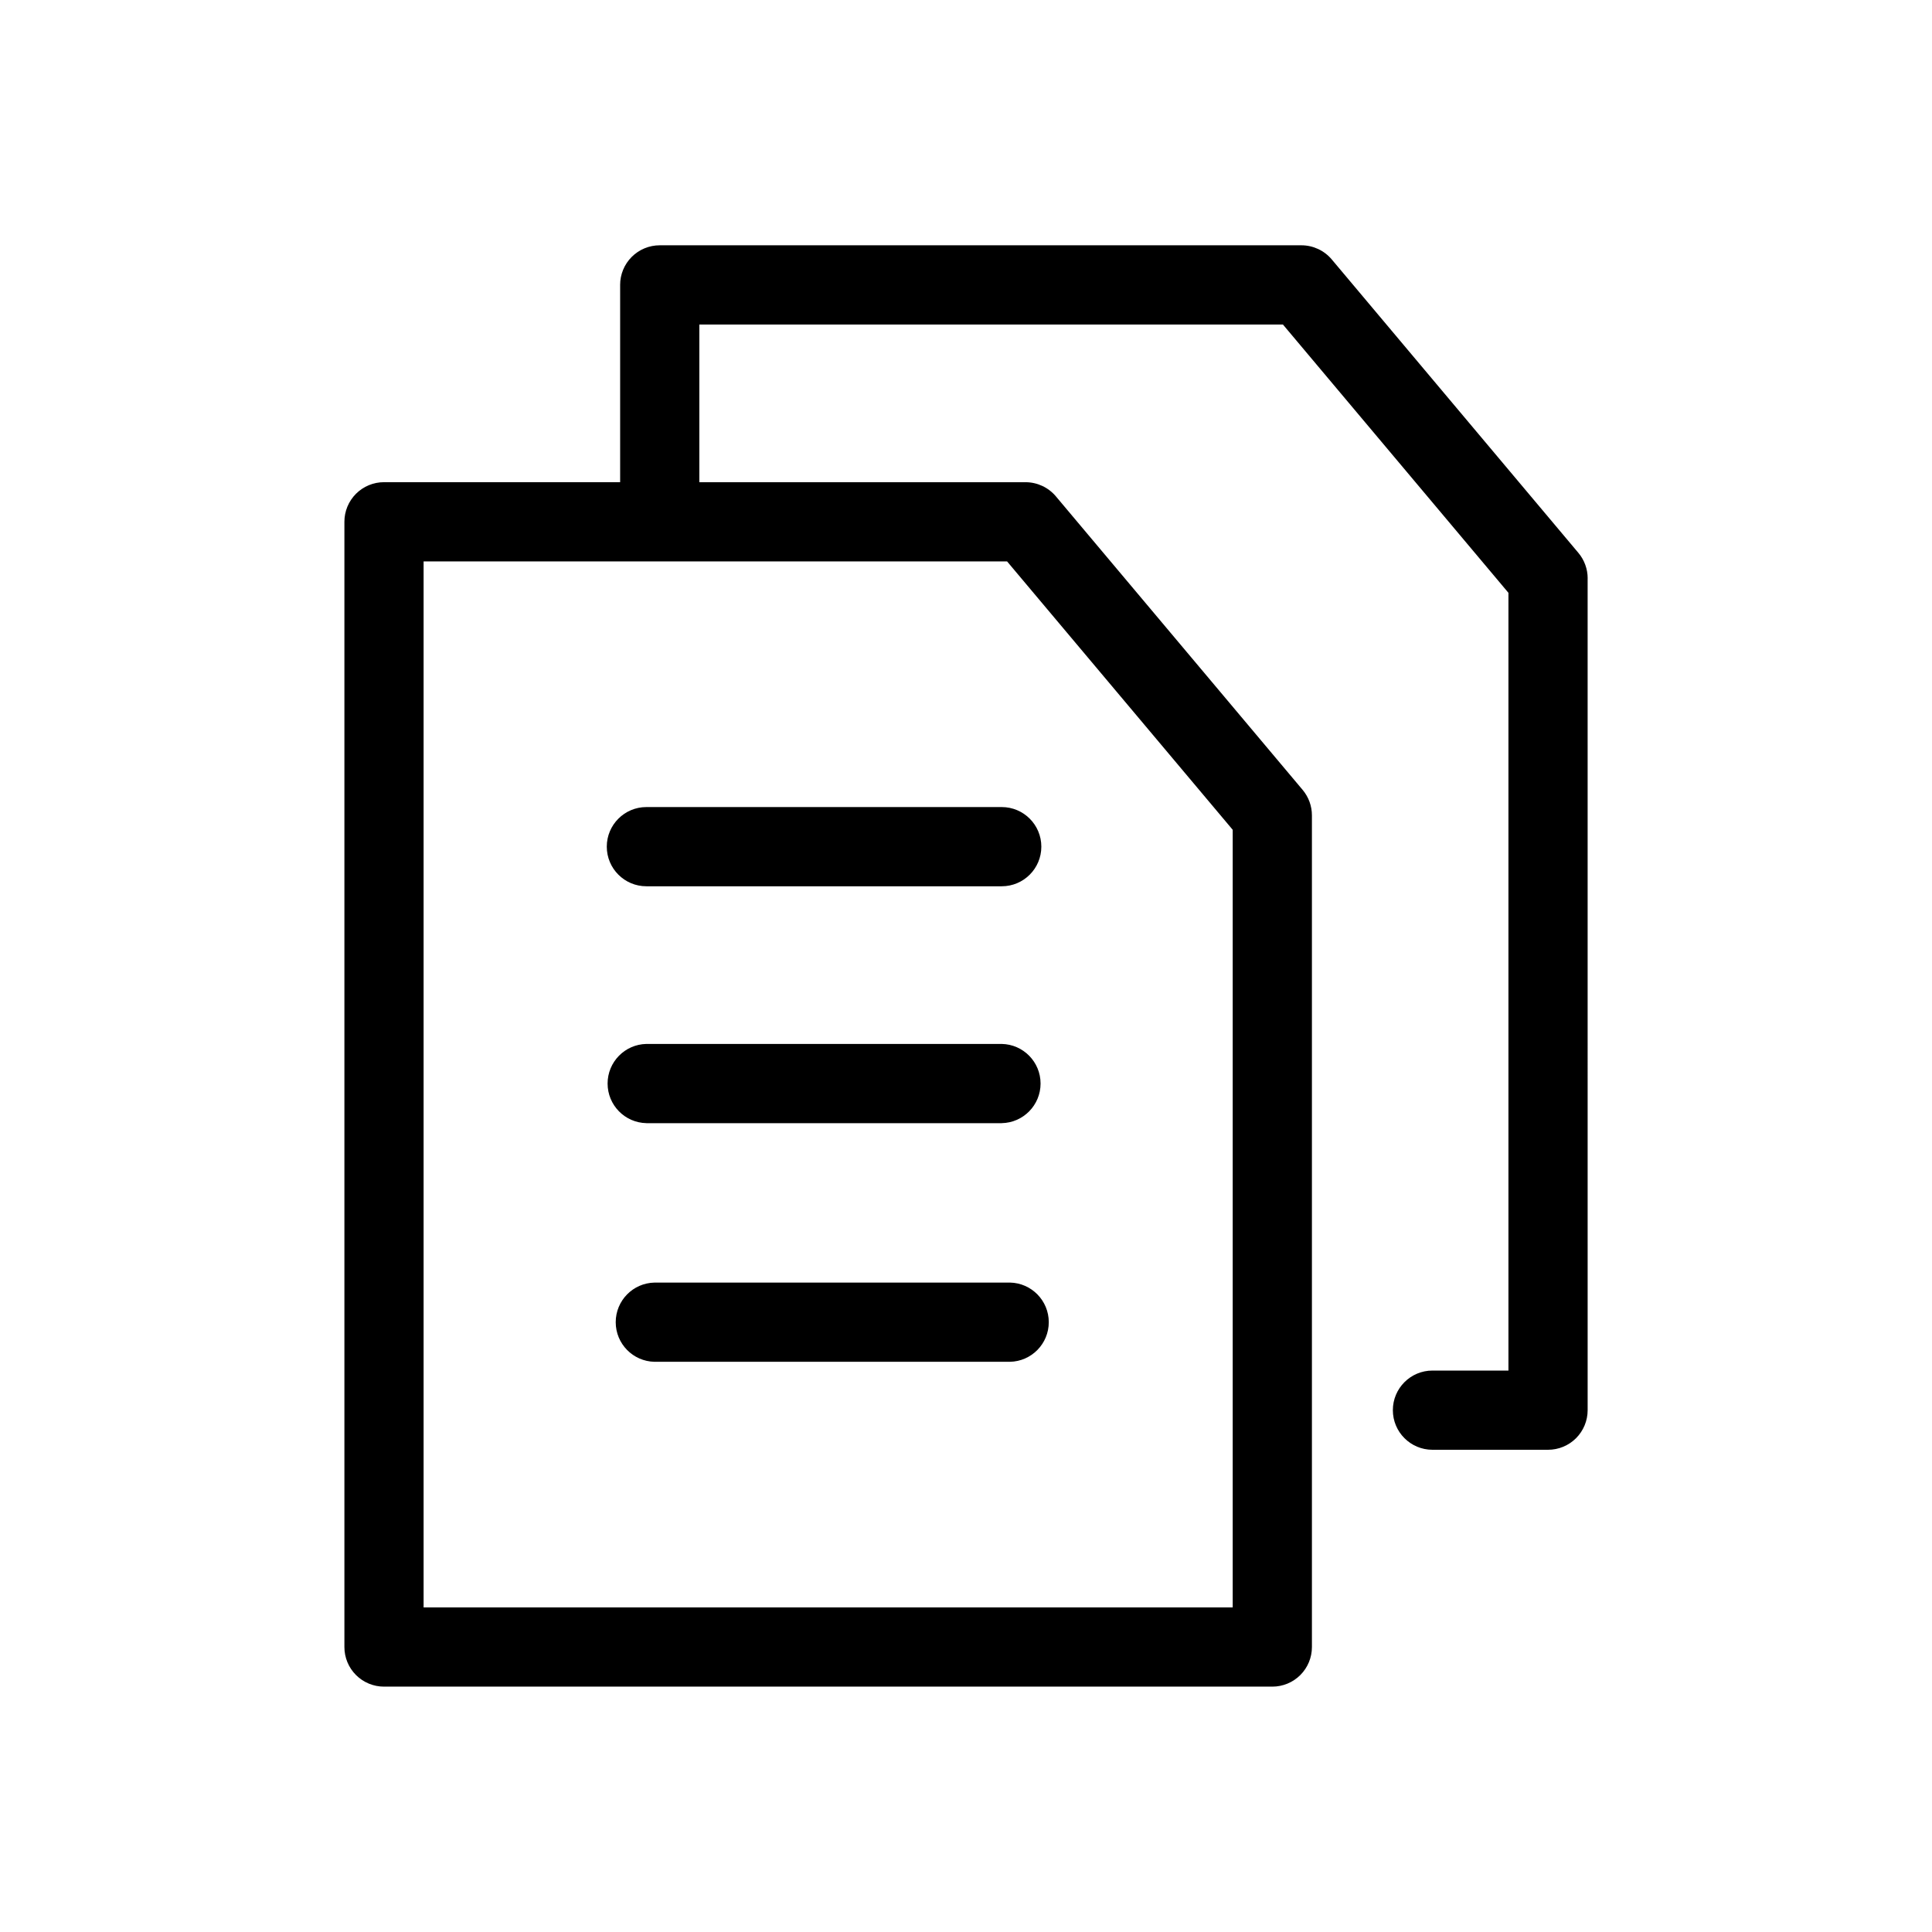 <?xml version="1.0" encoding="UTF-8"?>
<!-- Uploaded to: ICON Repo, www.iconrepo.com, Generator: ICON Repo Mixer Tools -->
<svg fill="#000000" width="800px" height="800px" version="1.1" viewBox="144 144 512 512" xmlns="http://www.w3.org/2000/svg">
 <path d="m315.3 357.88h94.168c5.797 0 10.496 4.699 10.496 10.496s-4.699 10.496-10.496 10.496h-94.168c-5.797 0-10.496-4.699-10.496-10.496s4.699-10.496 10.496-10.496zm0 83.77h94.168v-0.004c5.715-0.109 10.293-4.777 10.293-10.496s-4.578-10.383-10.293-10.496h-94.168c-5.711 0.117-10.281 4.785-10.281 10.496 0 5.715 4.57 10.379 10.281 10.496zm96.328 42.25h-94.164c-5.719 0.109-10.293 4.777-10.293 10.496 0 5.715 4.574 10.383 10.293 10.496h94.168c5.719-0.109 10.305-4.777 10.305-10.5 0-5.719-4.586-10.391-10.305-10.496zm153.11-186.62 0.004 220.43c0 2.785-1.105 5.457-3.074 7.426s-4.641 3.074-7.422 3.07h-30.629c-5.797 0-10.496-4.699-10.496-10.496 0-5.797 4.699-10.496 10.496-10.496h20.133v-206.11l-59.758-71.098h-154.66v41.785h86.449c3.098 0.004 6.039 1.371 8.035 3.742l65.395 77.793c1.59 1.891 2.461 4.285 2.461 6.754v220.4c0.004 2.785-1.102 5.453-3.07 7.422s-4.641 3.074-7.426 3.074h-235.41c-2.785 0-5.457-1.105-7.426-3.074s-3.074-4.637-3.07-7.422v-298.2c-0.004-2.785 1.102-5.453 3.07-7.422s4.641-3.074 7.426-3.074h62.578v-52.281h-0.004c0-2.781 1.105-5.453 3.074-7.422s4.637-3.074 7.422-3.074h170.05c3.102 0.004 6.043 1.371 8.039 3.742l65.363 77.766c1.59 1.895 2.461 4.285 2.461 6.758zm-153.85-4.496h-154.63v277.2h214.42v-206.08z"/>
</svg>